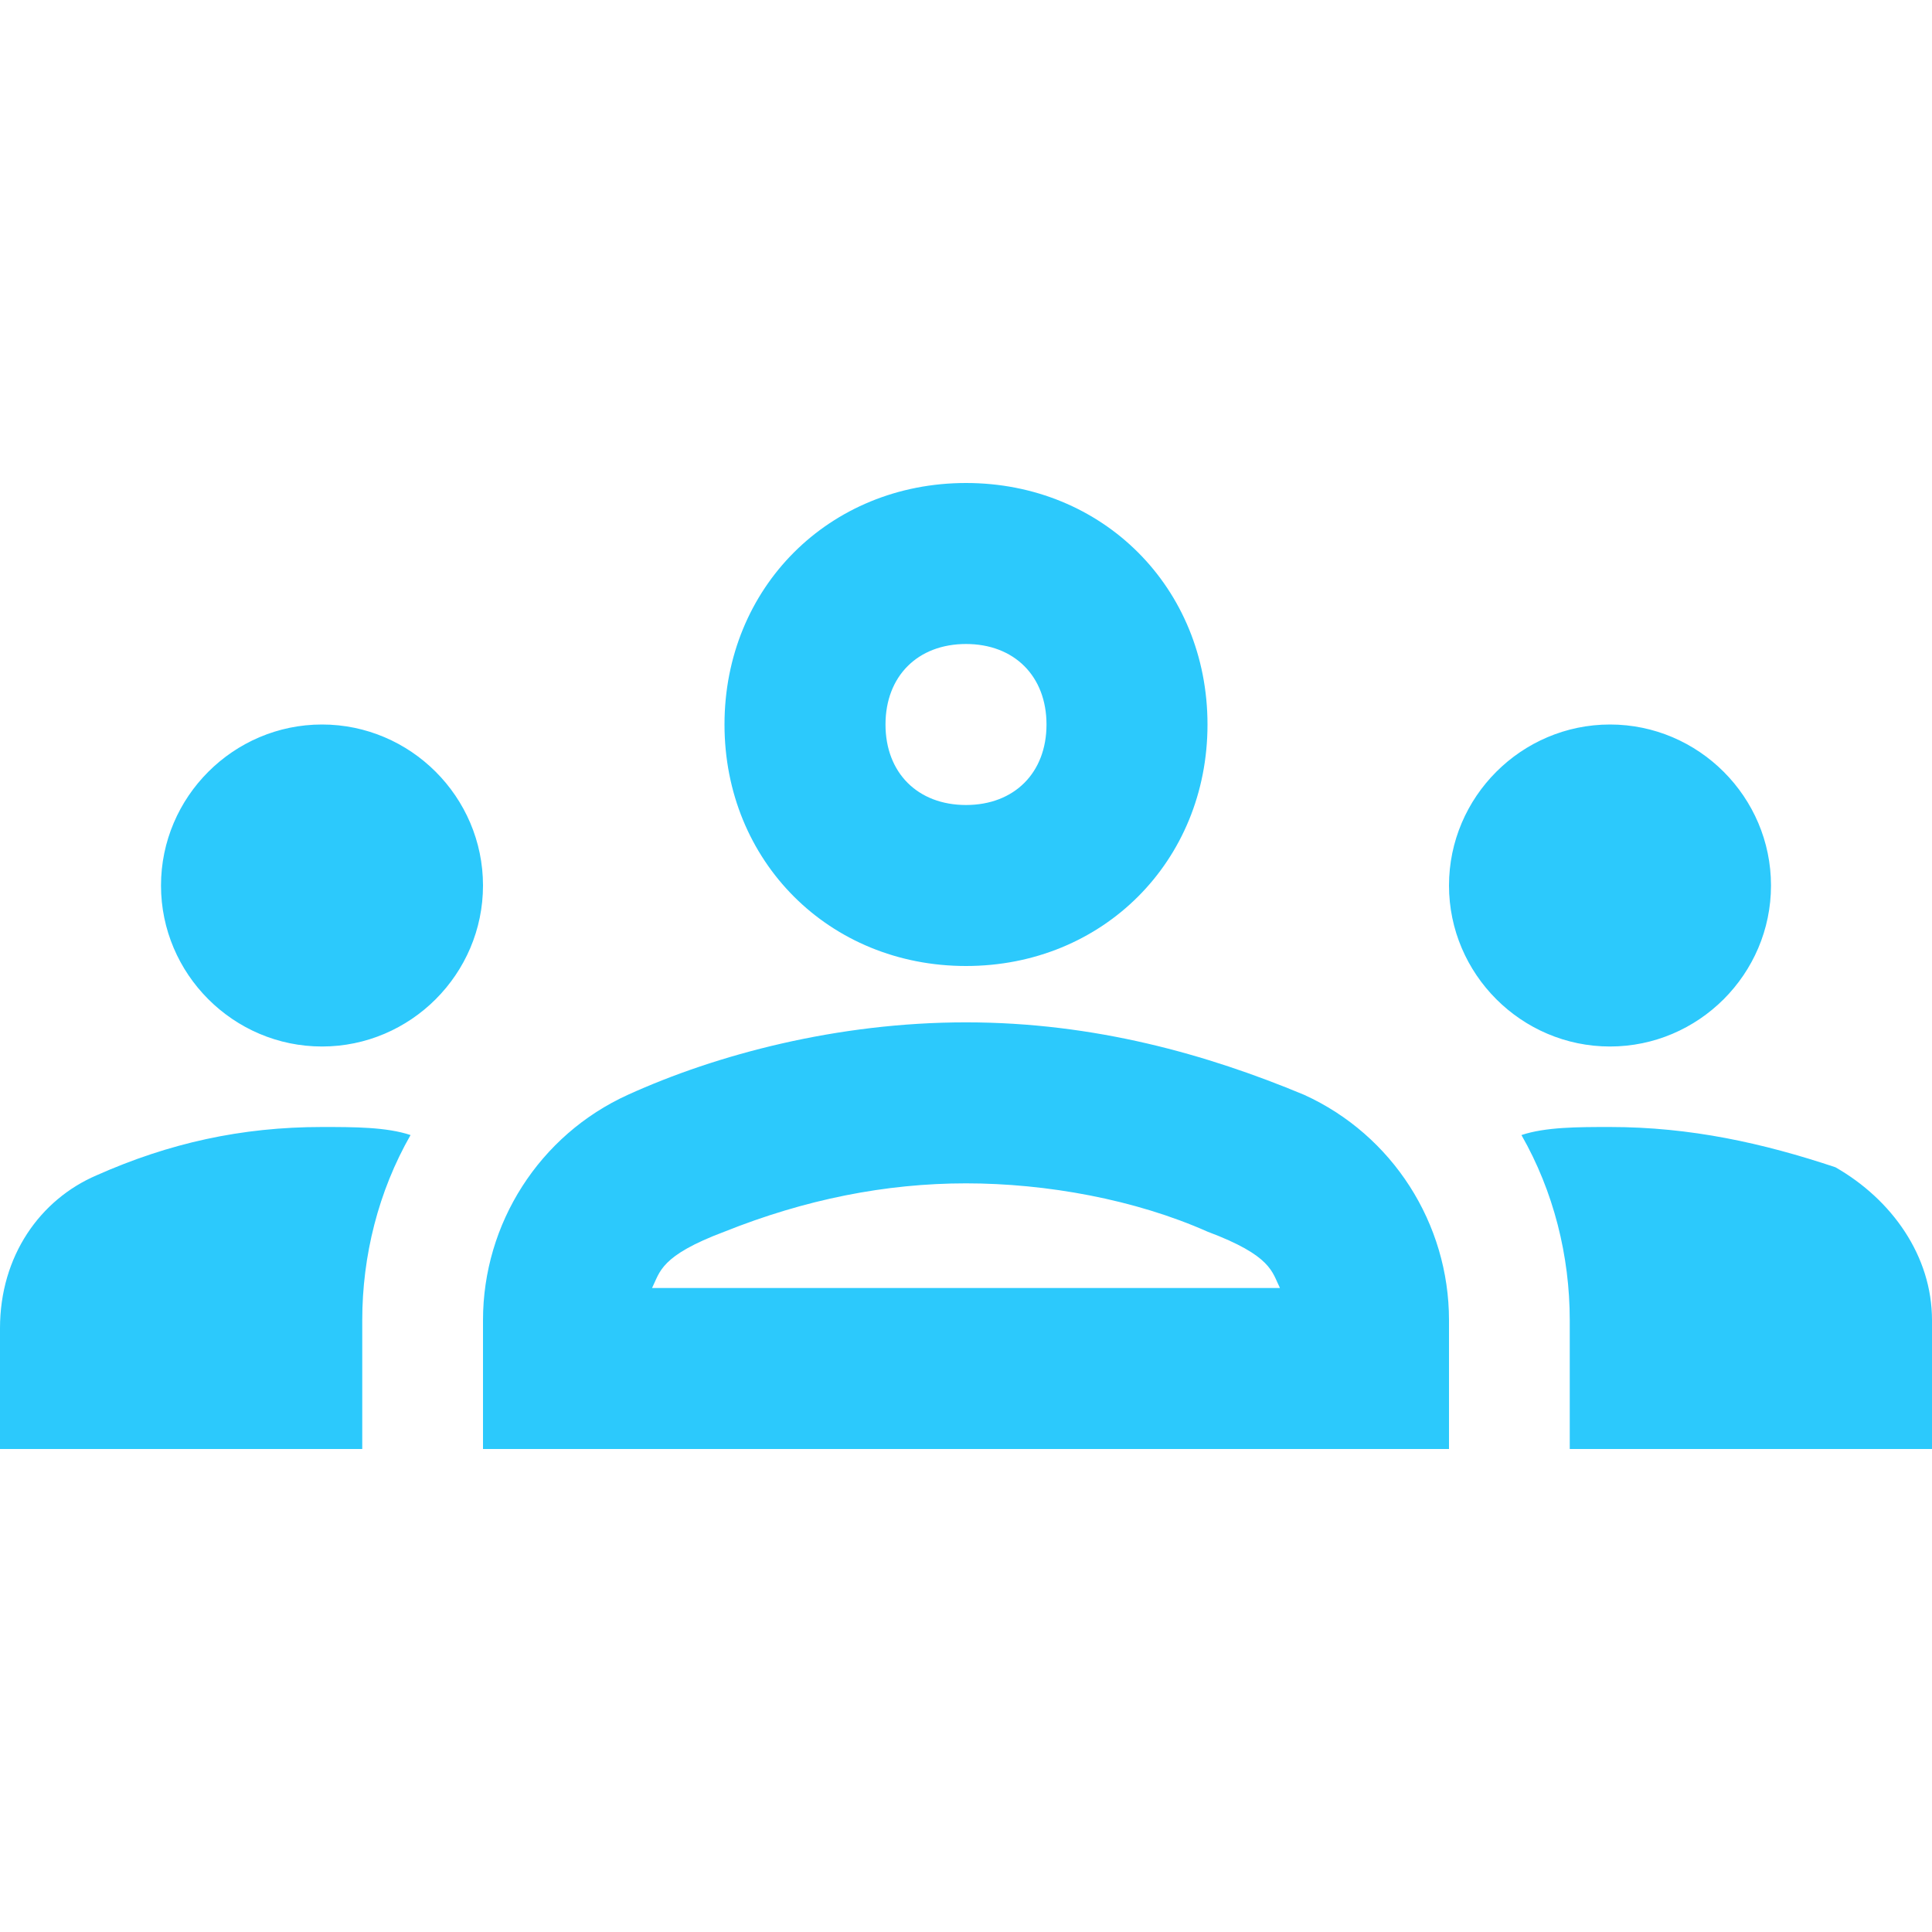 <?xml version="1.0" encoding="utf-8"?>
<!-- Generator: Adobe Illustrator 25.2.1, SVG Export Plug-In . SVG Version: 6.00 Build 0)  -->
<svg version="1.1" id="Layer_1" xmlns="http://www.w3.org/2000/svg" xmlns:xlink="http://www.w3.org/1999/xlink" x="0px" y="0px"
	 viewBox="0 0 24 24" style="enable-background:new 0 0 24 24;" xml:space="preserve">
<style type="text/css">
	.st0{fill:none;}
	.st1{fill:#2CC9FC;}
</style>
<rect y="0" class="st0" width="24" height="24"/>
<g>
	<path class="st1" d="M4,13c1.1,0,2-0.9,2-2S5.1,9,4,9s-2,0.9-2,2S2.9,13,4,13z M5.1,14.1C4.8,14,4.4,14,4,14c-1,0-1.9,0.2-2.8,0.6
		c-0.7,0.3-1.2,1-1.2,1.9V18h4.5v-1.6C4.5,15.6,4.7,14.8,5.1,14.1z M20,13c1.1,0,2-0.9,2-2s-0.9-2-2-2s-2,0.9-2,2S18.9,13,20,13z
		 M24,16.4c0-0.8-0.5-1.5-1.2-1.9C21.9,14.2,21,14,20,14c-0.4,0-0.8,0-1.1,0.1c0.4,0.7,0.6,1.5,0.6,2.3V18H24V16.4z M16.2,13.6
		c-1.2-0.5-2.6-0.9-4.2-0.9s-3.1,0.4-4.2,0.9C6.7,14.1,6,15.2,6,16.4V18h12v-1.6C18,15.2,17.3,14.1,16.2,13.6z M8.1,16
		c0.1-0.2,0.1-0.4,0.9-0.7c1-0.4,2-0.6,3-0.6s2.1,0.2,3,0.6c0.8,0.3,0.8,0.5,0.9,0.7H8.1z M12,8c0.6,0,1,0.4,1,1s-0.4,1-1,1
		s-1-0.4-1-1S11.4,8,12,8 M12,6c-1.7,0-3,1.3-3,3s1.3,3,3,3s3-1.3,3-3S13.7,6,12,6L12,6z"/>
</g>
</svg>
